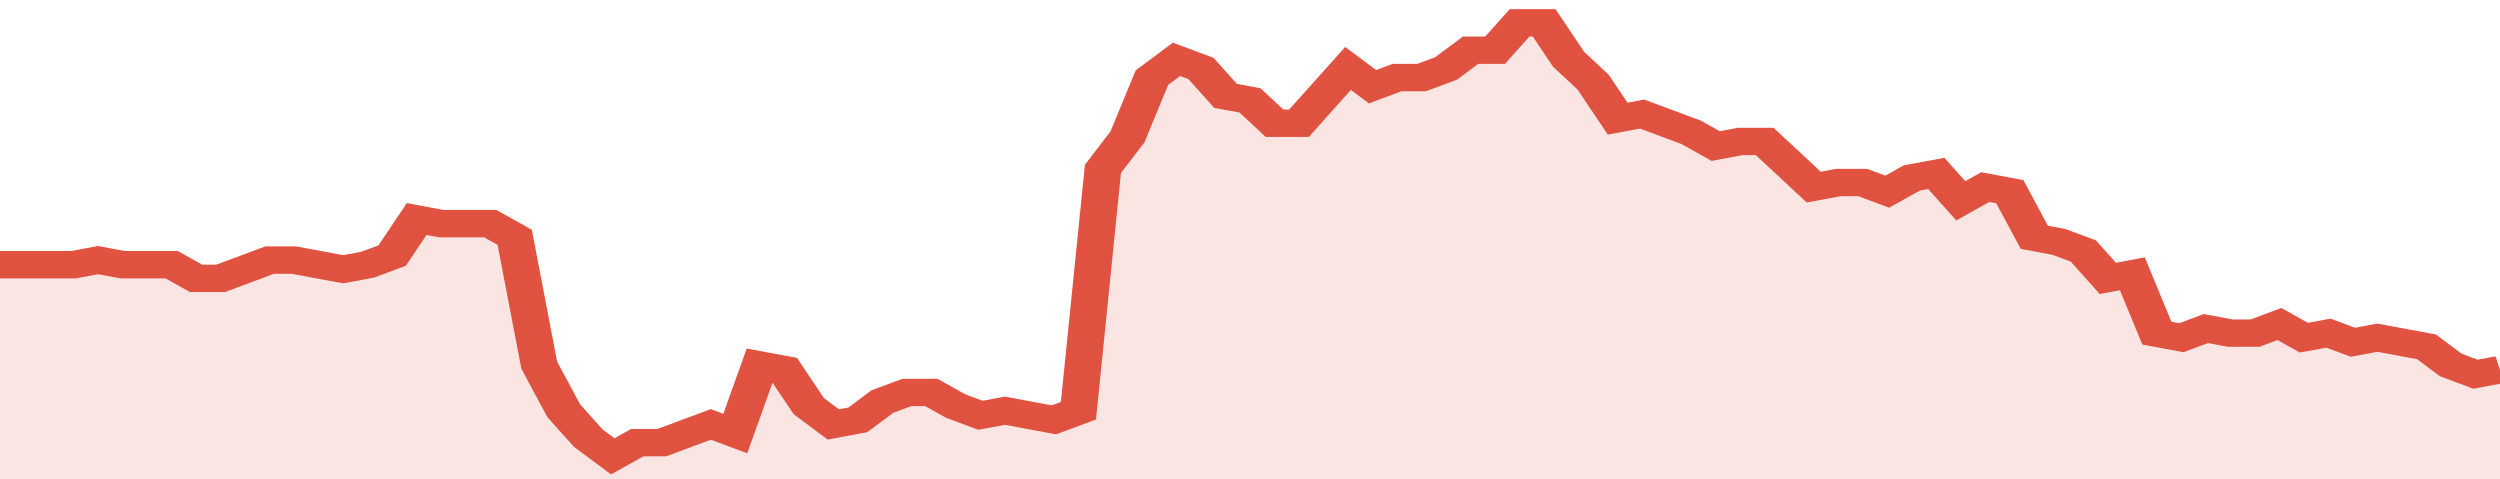 <svg xmlns="http://www.w3.org/2000/svg" viewBox="0 0 408 105" width="120" height="23" preserveAspectRatio="none">
				 <polyline fill="none" stroke="#E15241" stroke-width="6" points="0, 58 4, 58 8, 58 12, 58 16, 57 20, 58 24, 58 28, 58 32, 61 36, 61 40, 59 44, 57 48, 57 52, 58 56, 59 60, 58 64, 56 68, 48 72, 49 76, 49 80, 49 84, 52 88, 80 92, 90 96, 96 100, 100 104, 97 108, 97 112, 95 116, 93 120, 95 124, 80 128, 81 132, 89 136, 93 140, 92 144, 88 148, 86 152, 86 156, 89 160, 91 164, 90 168, 91 172, 92 176, 90 180, 37 184, 30 188, 17 192, 13 196, 15 200, 21 204, 22 208, 27 212, 27 216, 21 220, 15 224, 19 228, 17 232, 17 236, 15 240, 11 244, 11 248, 5 252, 5 256, 13 260, 18 264, 26 268, 25 272, 27 276, 29 280, 32 284, 31 288, 31 292, 36 296, 41 300, 40 304, 40 308, 42 312, 39 316, 38 320, 44 324, 41 328, 42 332, 52 336, 53 340, 55 344, 61 348, 60 352, 73 356, 74 360, 72 364, 73 368, 73 372, 71 376, 74 380, 73 384, 75 388, 74 392, 75 396, 76 400, 80 404, 82 408, 81 408, 81 "> </polyline>
				 <polygon fill="#E15241" opacity="0.15" points="0, 105 0, 58 4, 58 8, 58 12, 58 16, 57 20, 58 24, 58 28, 58 32, 61 36, 61 40, 59 44, 57 48, 57 52, 58 56, 59 60, 58 64, 56 68, 48 72, 49 76, 49 80, 49 84, 52 88, 80 92, 90 96, 96 100, 100 104, 97 108, 97 112, 95 116, 93 120, 95 124, 80 128, 81 132, 89 136, 93 140, 92 144, 88 148, 86 152, 86 156, 89 160, 91 164, 90 168, 91 172, 92 176, 90 180, 37 184, 30 188, 17 192, 13 196, 15 200, 21 204, 22 208, 27 212, 27 216, 21 220, 15 224, 19 228, 17 232, 17 236, 15 240, 11 244, 11 248, 5 252, 5 256, 13 260, 18 264, 26 268, 25 272, 27 276, 29 280, 32 284, 31 288, 31 292, 36 296, 41 300, 40 304, 40 308, 42 312, 39 316, 38 320, 44 324, 41 328, 42 332, 52 336, 53 340, 55 344, 61 348, 60 352, 73 356, 74 360, 72 364, 73 368, 73 372, 71 376, 74 380, 73 384, 75 388, 74 392, 75 396, 76 400, 80 404, 82 408, 81 408, 105 "></polygon>
			</svg>